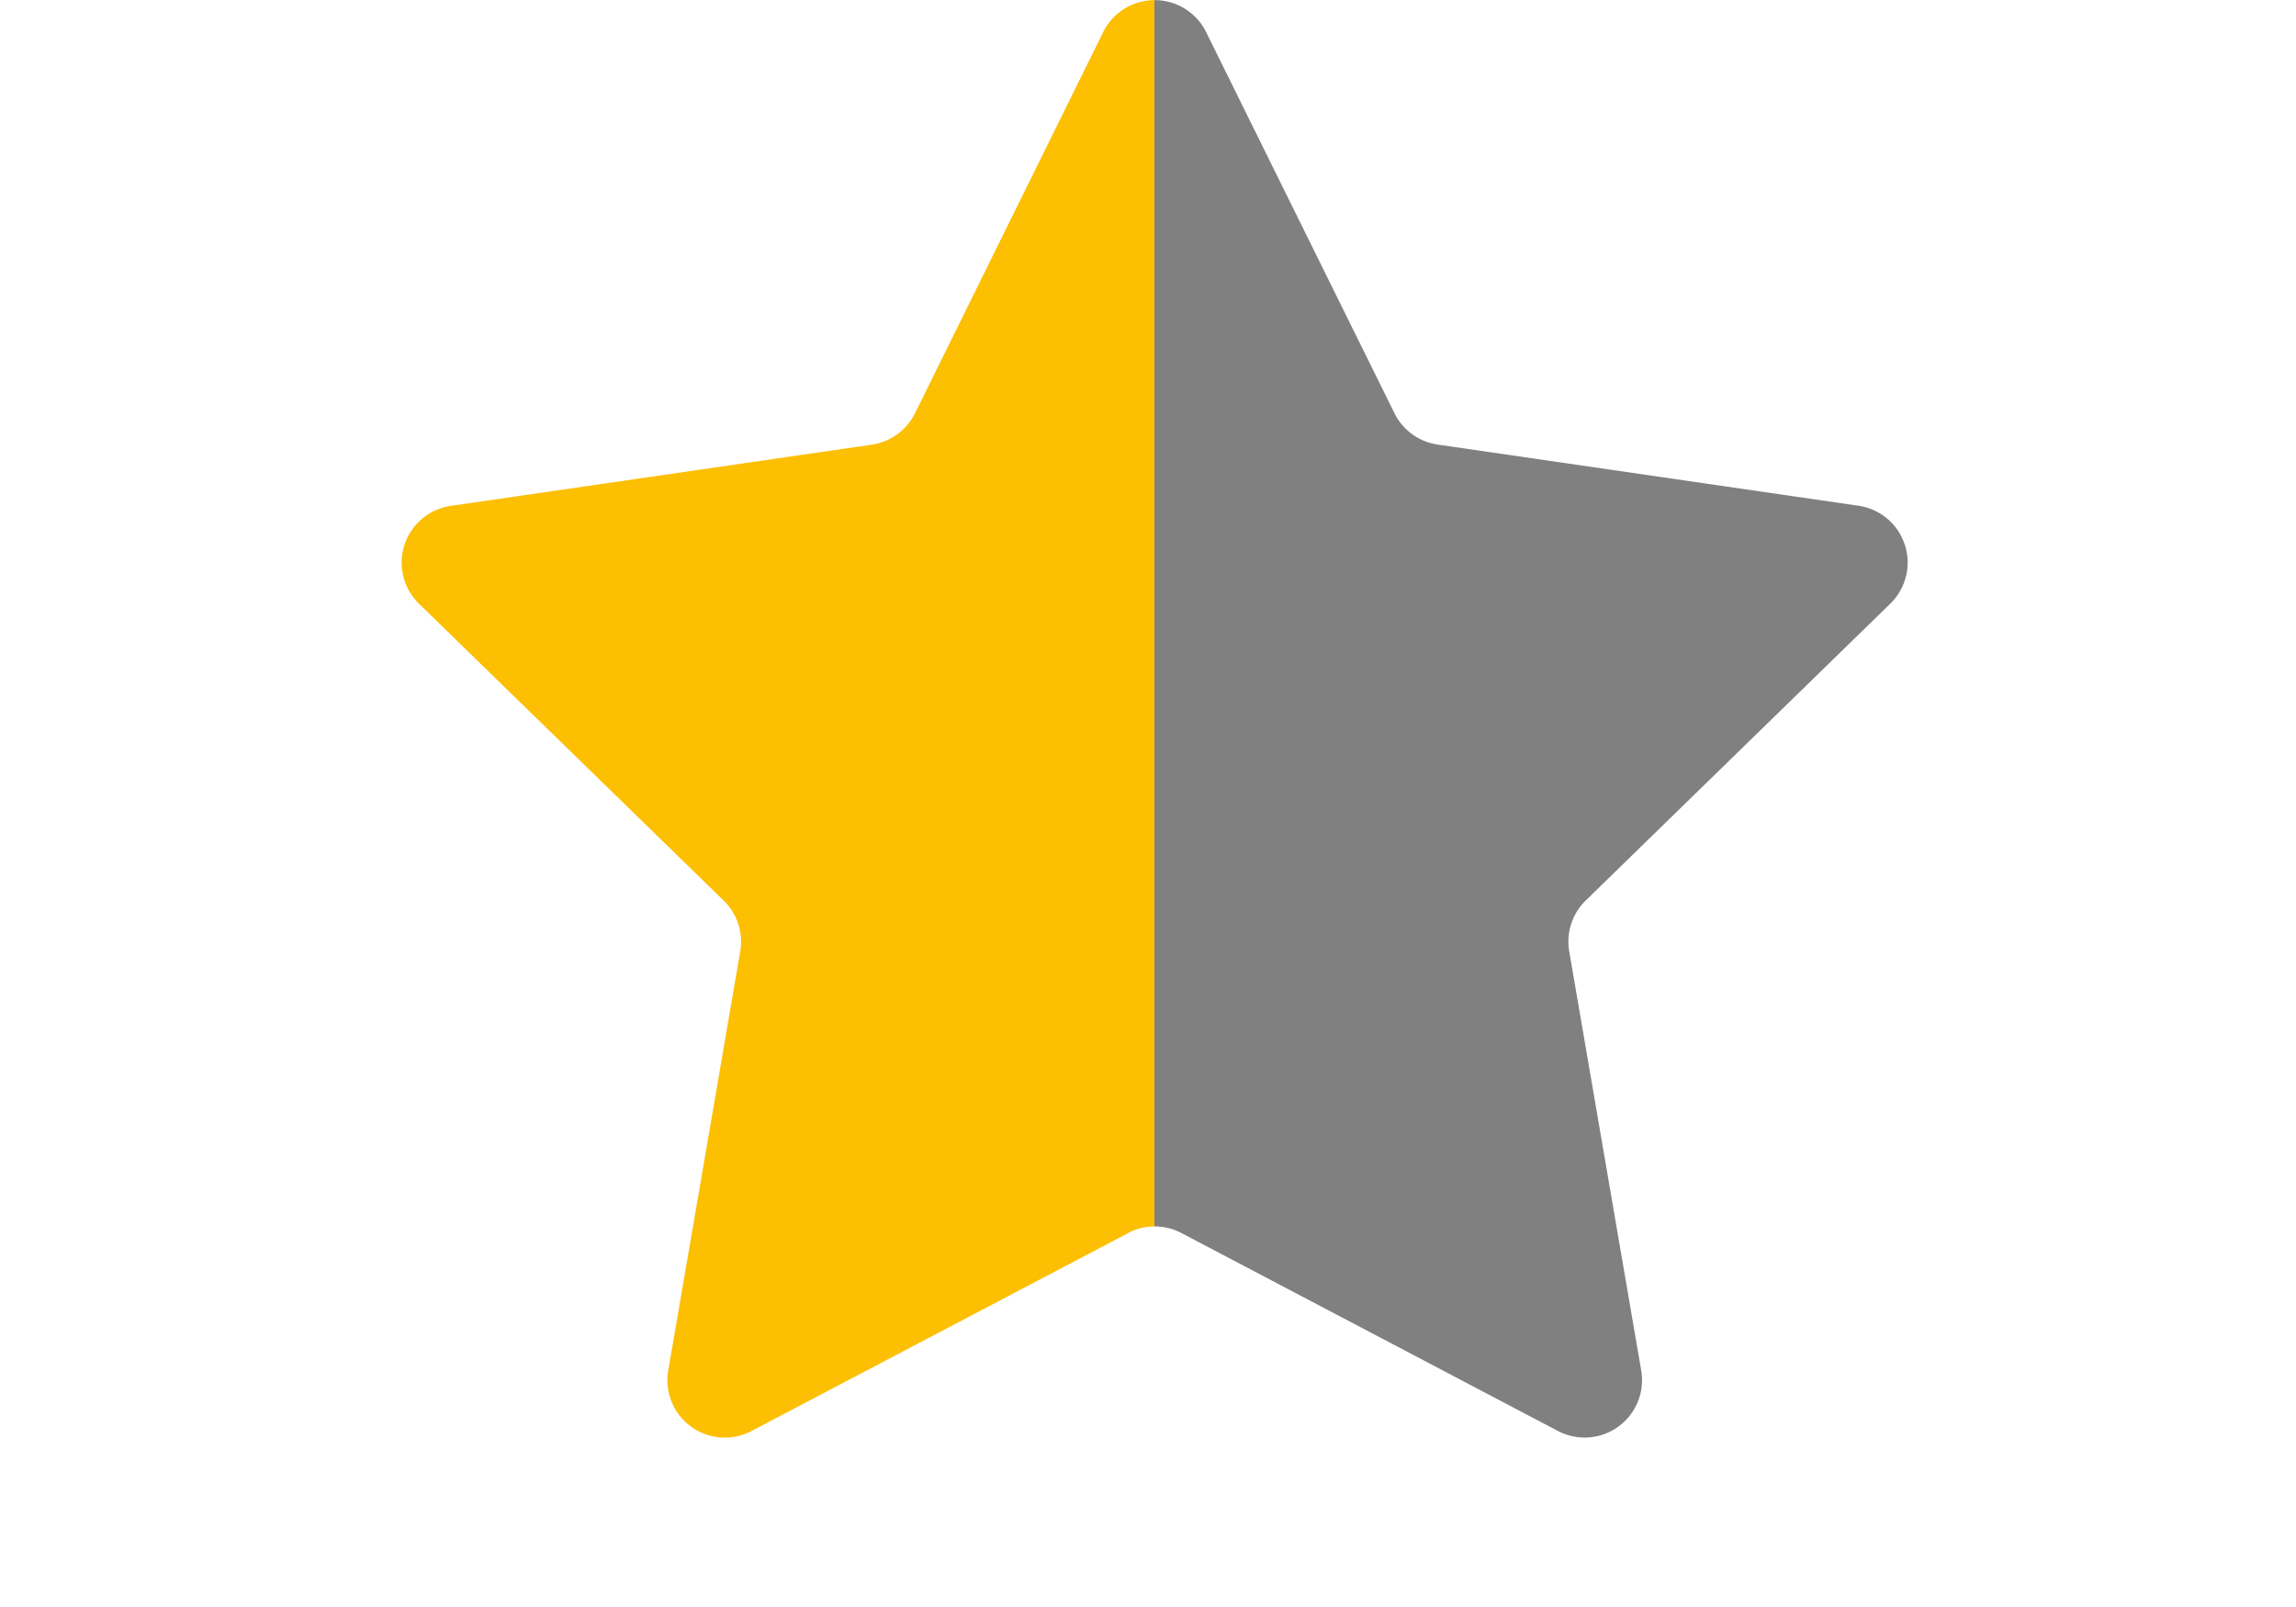 <svg style="width: 20px;" xmlns="http://www.w3.org/2000/svg" viewBox="0 0 14 14">
                    
                    <defs>
                        <linearGradient id="grad">
                          <stop offset="50%" stop-color="rgb(252, 191, 2)"/>
                          <stop offset="50%" stop-color="grey"/>
                        </linearGradient>
                      </defs>
                    <path fill="url(#grad)"
                        d="M6.826 10.743l-3.28 1.724a.5.5 0 0 1-.725-.528l.627-3.65a.5.5 0 0 0-.144-.443L.65 5.26a.5.5 0 0 1 .277-.853l3.666-.533a.5.5 0 0 0 .377-.273L6.61.279a.5.5 0 0 1 .896 0L9.147 3.6a.5.5 0 0 0 .376.273l3.666.533a.5.5 0 0 1 .277.853l-2.653 2.586a.5.5 0 0 0-.144.442l.627 3.651a.5.5 0 0 1-.726.528l-3.279-1.724a.5.5 0 0 0-.465 0z">
                    </path>
                </svg>